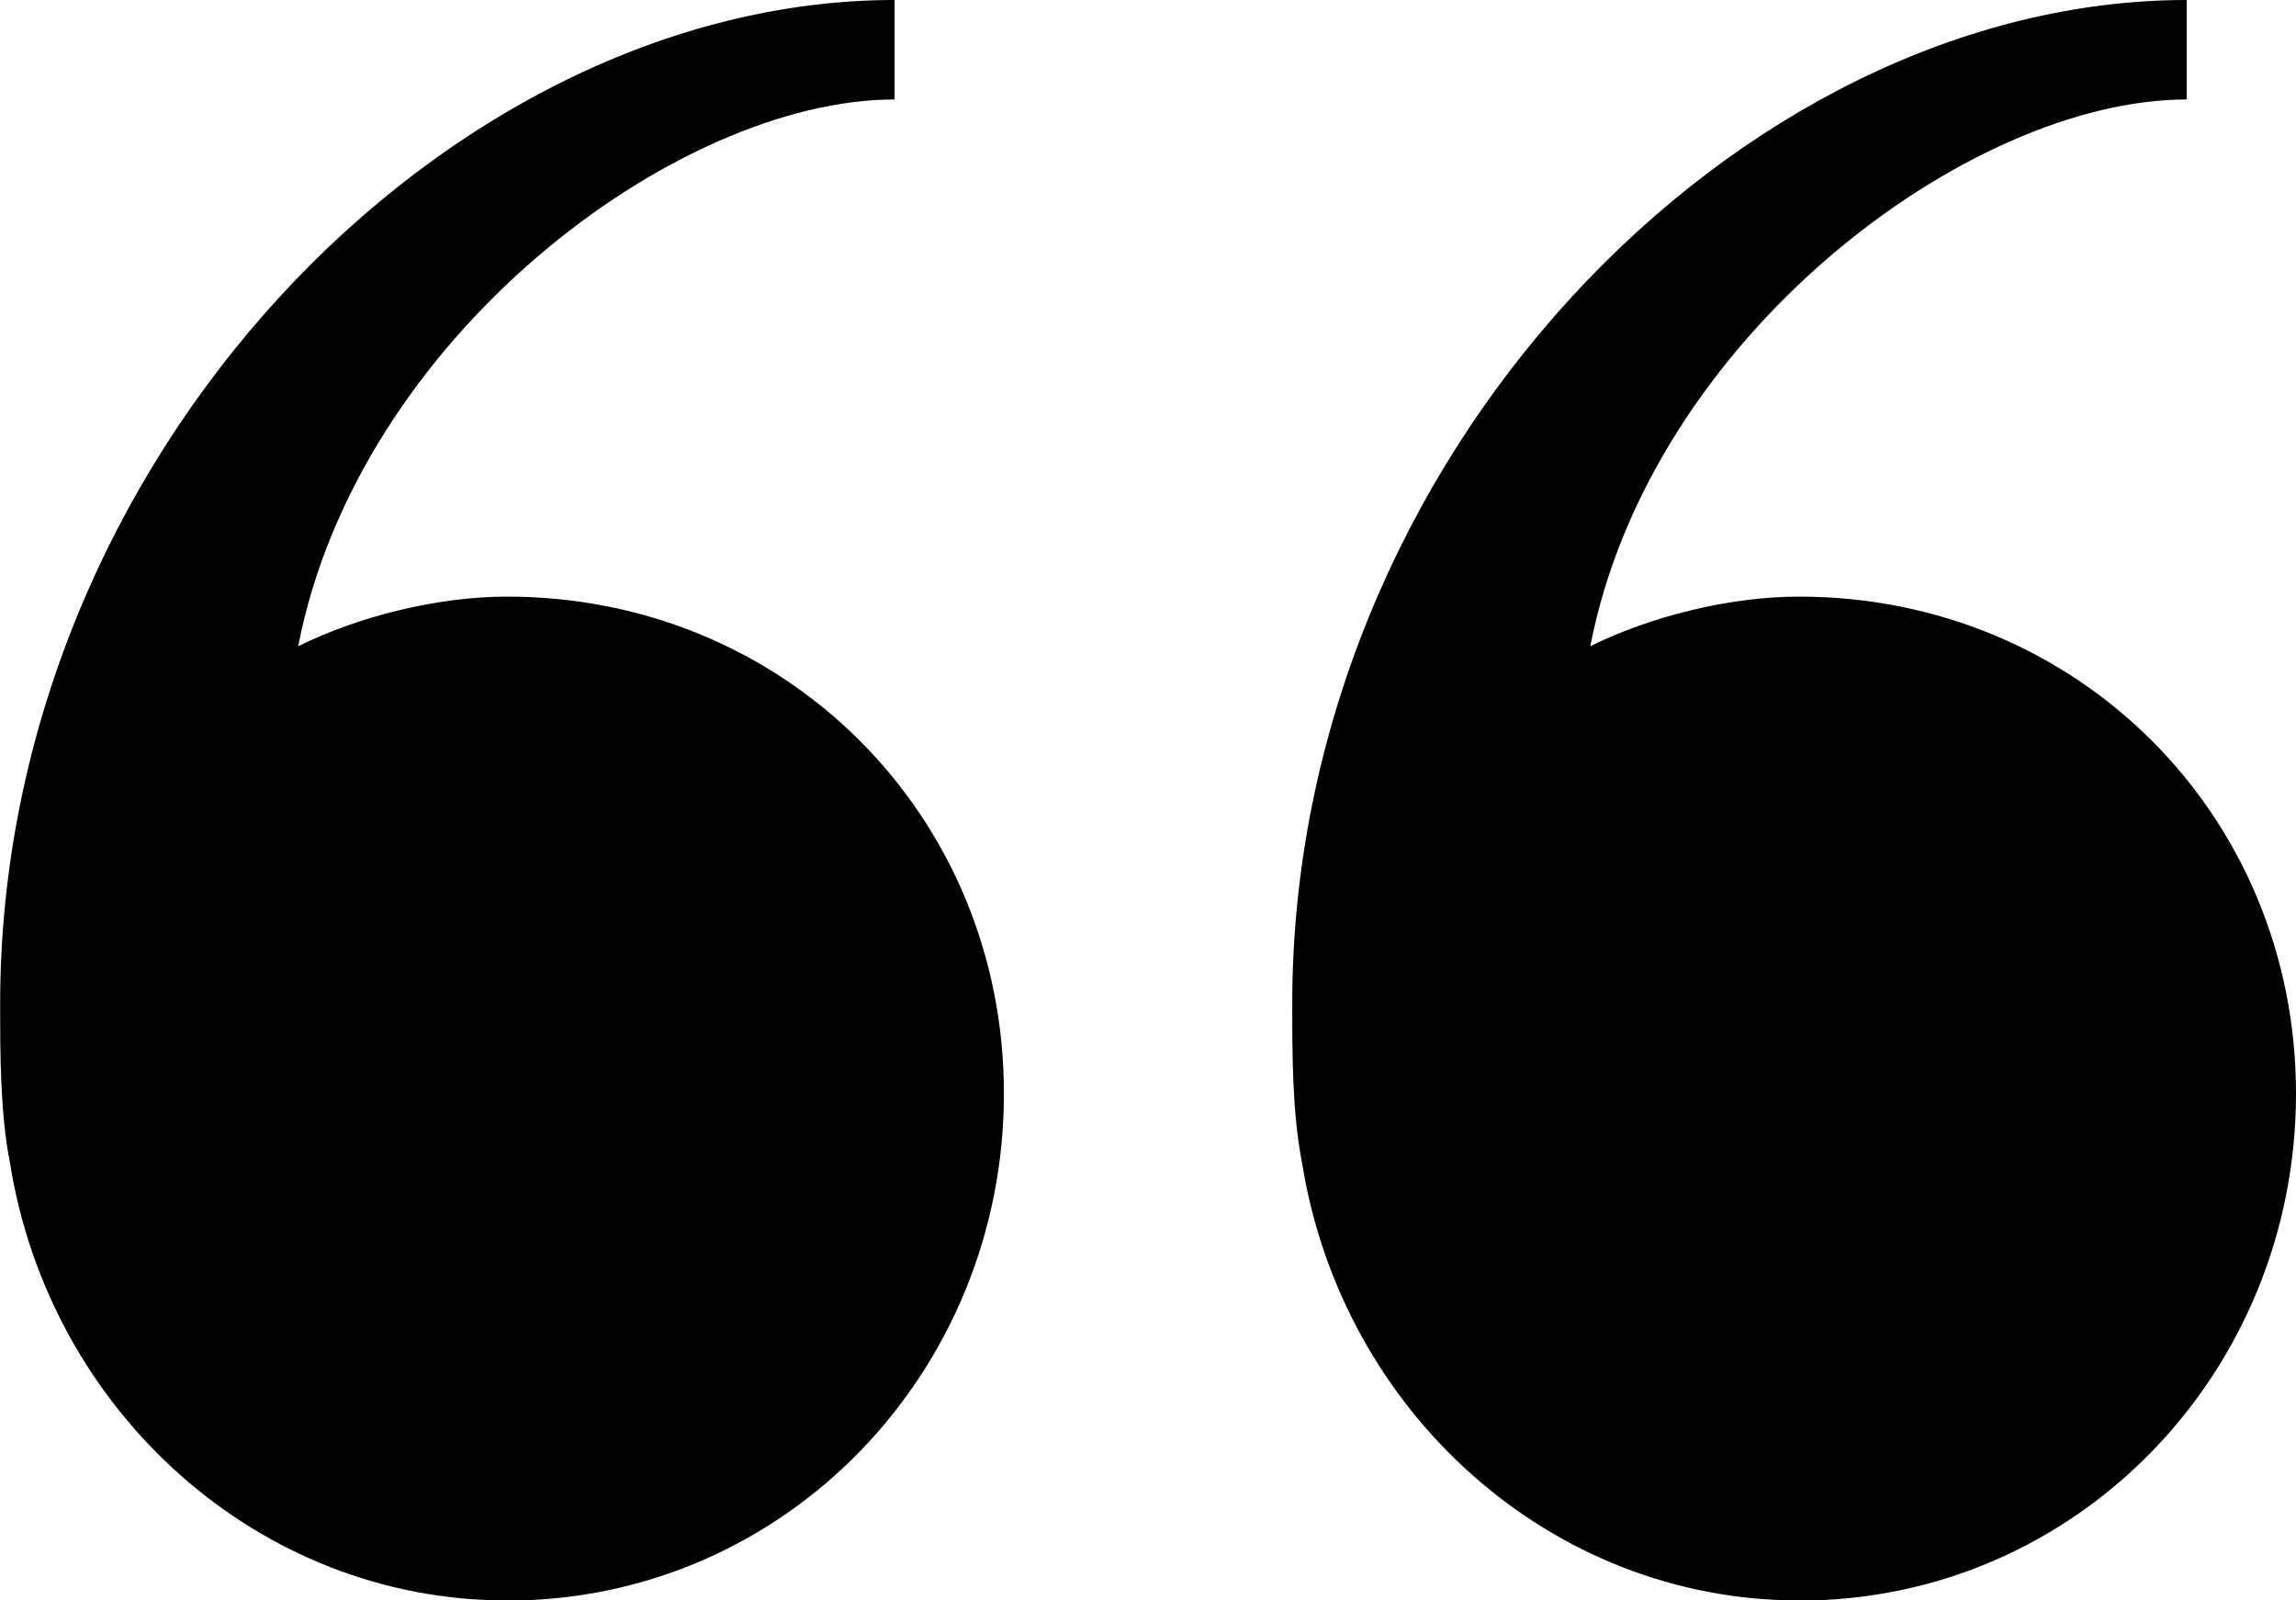 <?xml version="1.0" encoding="UTF-8"?><svg id="Layer_2" xmlns="http://www.w3.org/2000/svg" width="144.29" height="100.57" viewBox="0 0 144.29 100.57"><g id="Layer_1-2"><path d="M31.86,100.57c-15.62,0-28.73-11.87-31.23-27.48-.62-3.12-.62-6.87-.62-9.99C0,28.73,28.11,0,56.22,0v6.25c-13.74,0-33.73,14.99-37.48,34.36,3.75-1.87,8.75-3.12,13.12-3.12,17.49,0,31.23,13.74,31.23,31.23s-13.74,31.86-31.23,31.86ZM113.06,100.57c-15.62,0-28.73-11.87-31.23-27.48-.62-3.12-.62-6.87-.62-9.99C81.2,28.73,109.31,0,137.42,0v6.25c-13.74,0-33.73,14.99-37.48,34.36,3.75-1.87,8.75-3.12,13.12-3.12,17.49,0,31.23,13.74,31.23,31.23s-13.74,31.86-31.23,31.86Z"/></g></svg>